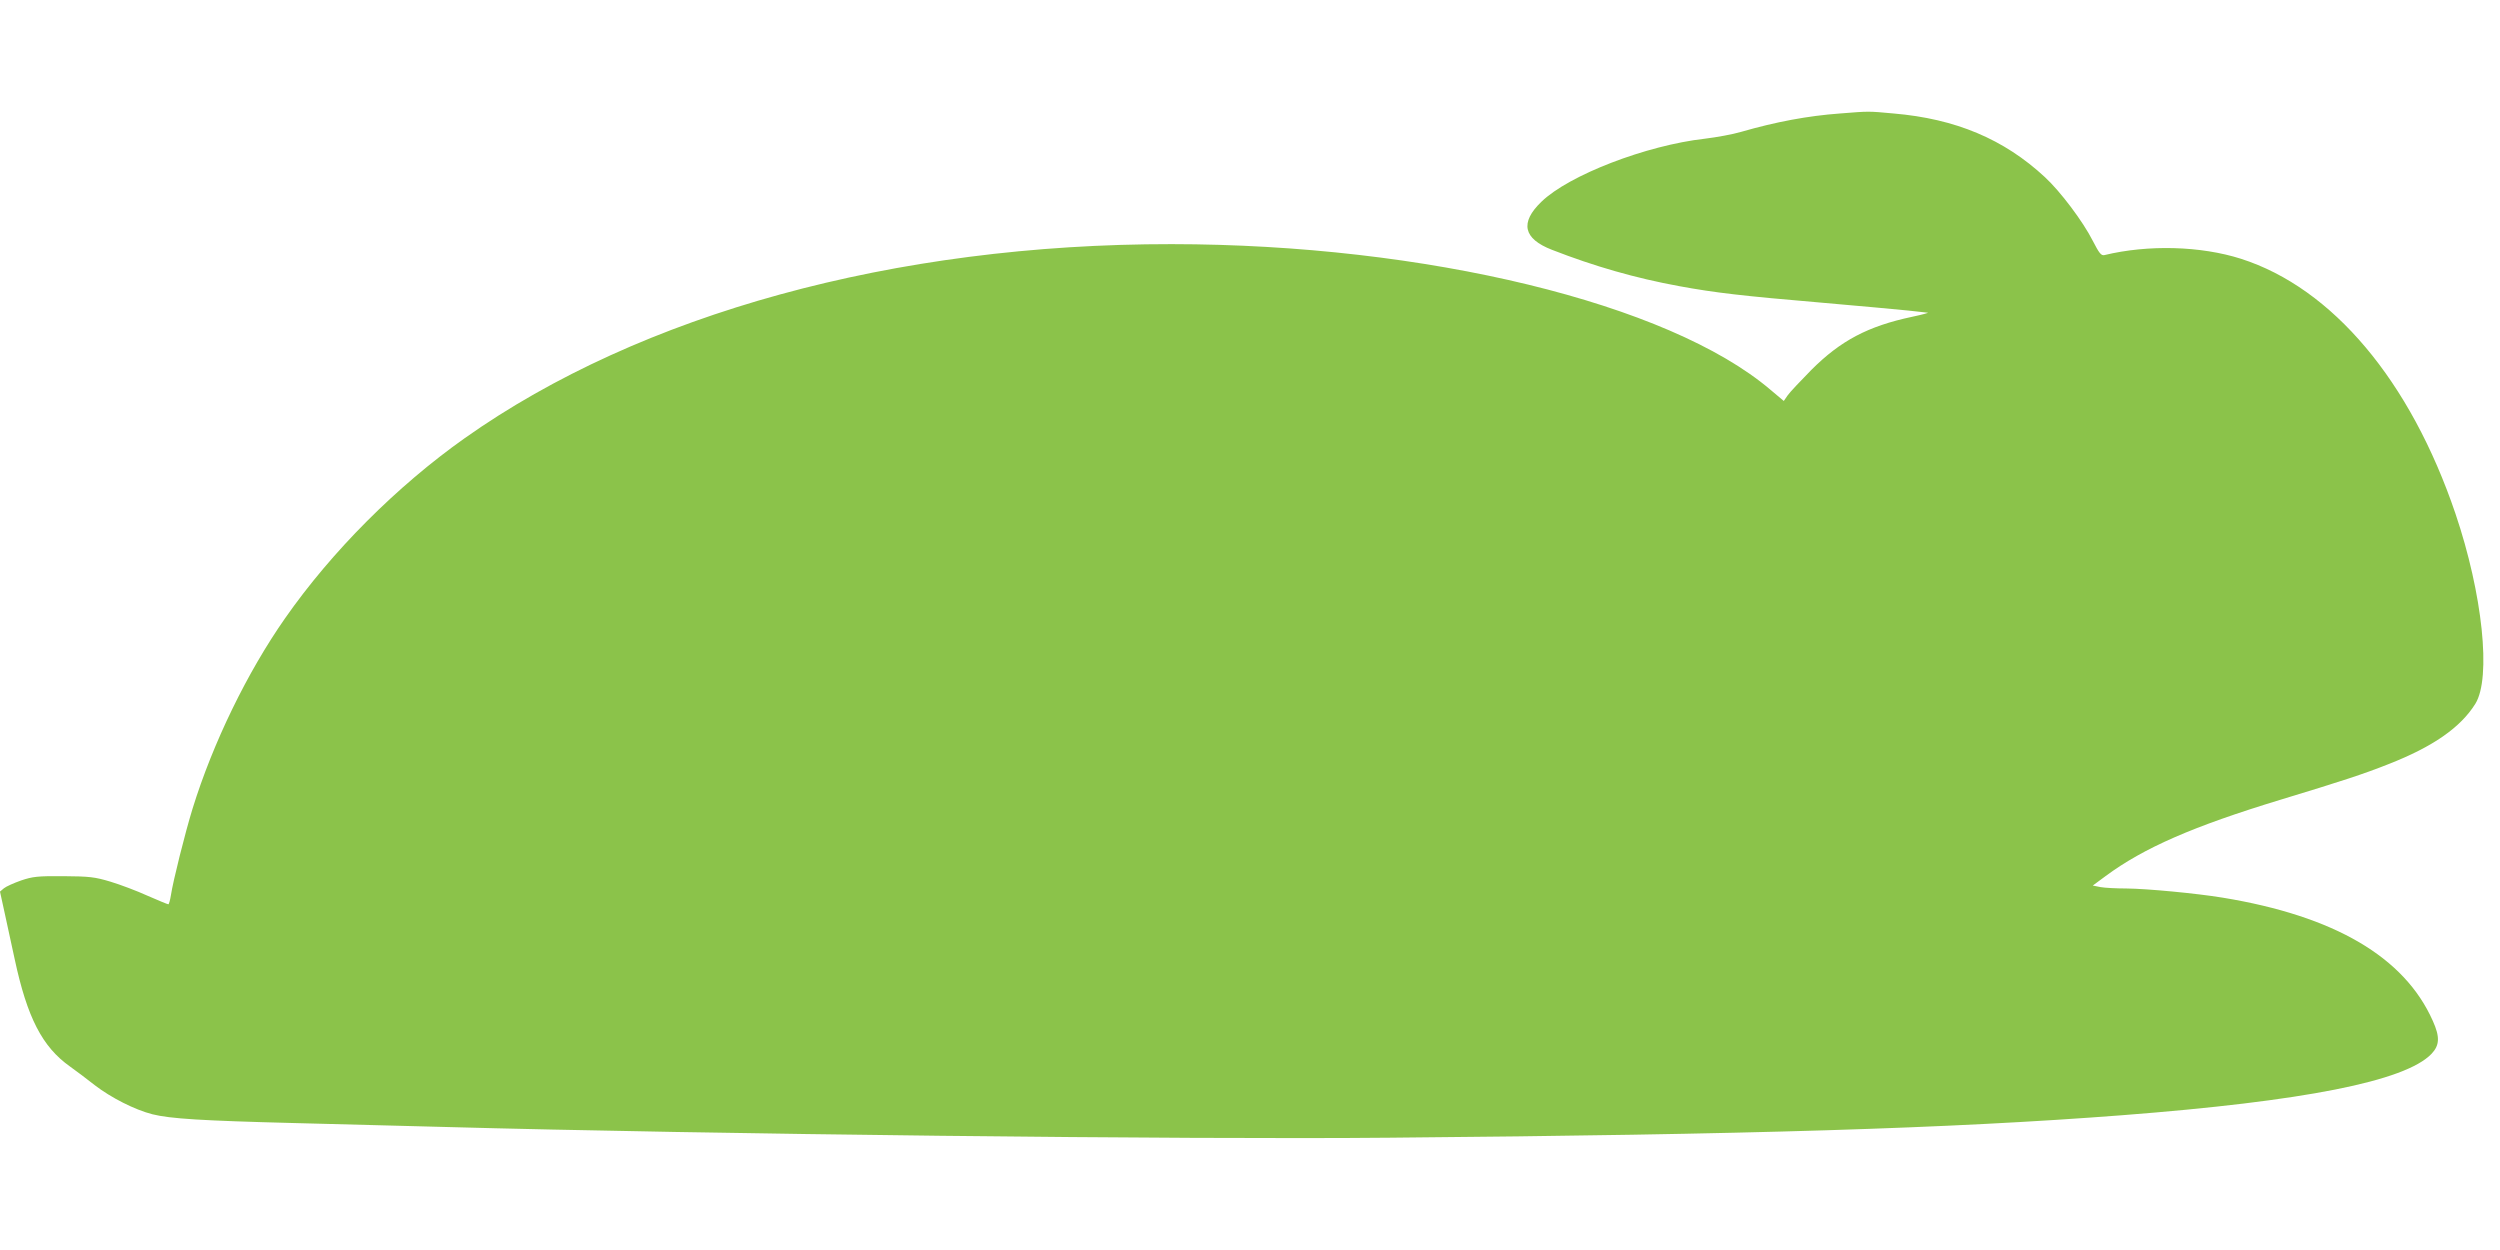 <?xml version="1.0" standalone="no"?>
<!DOCTYPE svg PUBLIC "-//W3C//DTD SVG 20010904//EN"
 "http://www.w3.org/TR/2001/REC-SVG-20010904/DTD/svg10.dtd">
<svg version="1.0" xmlns="http://www.w3.org/2000/svg"
 width="1280pt" height="640pt" viewBox="0 0 1280 640"
 preserveAspectRatio="xMidYMid meet">
<g transform="translate(0,640) scale(0.1,-0.1)"
fill="#8bc34a" stroke="none">
<path d="M9421 5819 c-165 -12 -329 -43 -506 -94 -44 -13 -127 -28 -185 -35
-302 -34 -698 -187 -838 -323 -111 -107 -93 -189 54 -246 218 -85 428 -145
651 -186 185 -34 323 -50 733 -85 195 -17 393 -35 440 -40 47 -5 92 -10 100
-11 8 0 -28 -10 -80 -21 -226 -48 -366 -122 -516 -272 -55 -56 -110 -114 -121
-130 l-20 -29 -69 58 c-520 442 -1765 744 -3065 745 -1419 1 -2718 -356 -3619
-993 -348 -246 -682 -581 -920 -922 -194 -277 -370 -639 -474 -975 -39 -127
-100 -371 -111 -444 -4 -25 -10 -46 -13 -46 -4 0 -52 20 -107 44 -55 25 -140
57 -190 72 -80 24 -107 27 -240 28 -132 1 -158 -2 -217 -22 -37 -13 -77 -31
-88 -40 l-20 -17 24 -110 c13 -60 36 -166 51 -235 64 -299 141 -450 284 -551
31 -22 88 -65 126 -95 83 -64 205 -126 295 -149 92 -23 255 -33 725 -45 226
-6 572 -15 770 -20 1352 -37 3791 -65 4845 -55 1840 16 2860 47 3745 115 932
72 1449 174 1584 314 42 44 44 87 7 169 -145 327 -503 537 -1076 631 -134 22
-386 46 -494 47 -50 0 -109 3 -131 7 l-40 8 65 48 c196 145 448 255 895 391
313 95 424 131 555 183 227 89 368 187 444 309 82 133 37 562 -102 973 -231
681 -630 1155 -1098 1305 -207 66 -476 73 -699 19 -17 -4 -27 9 -60 73 -50 99
-166 253 -245 326 -210 195 -458 299 -775 326 -131 12 -123 12 -274 0z"/>
</g>
</svg>
